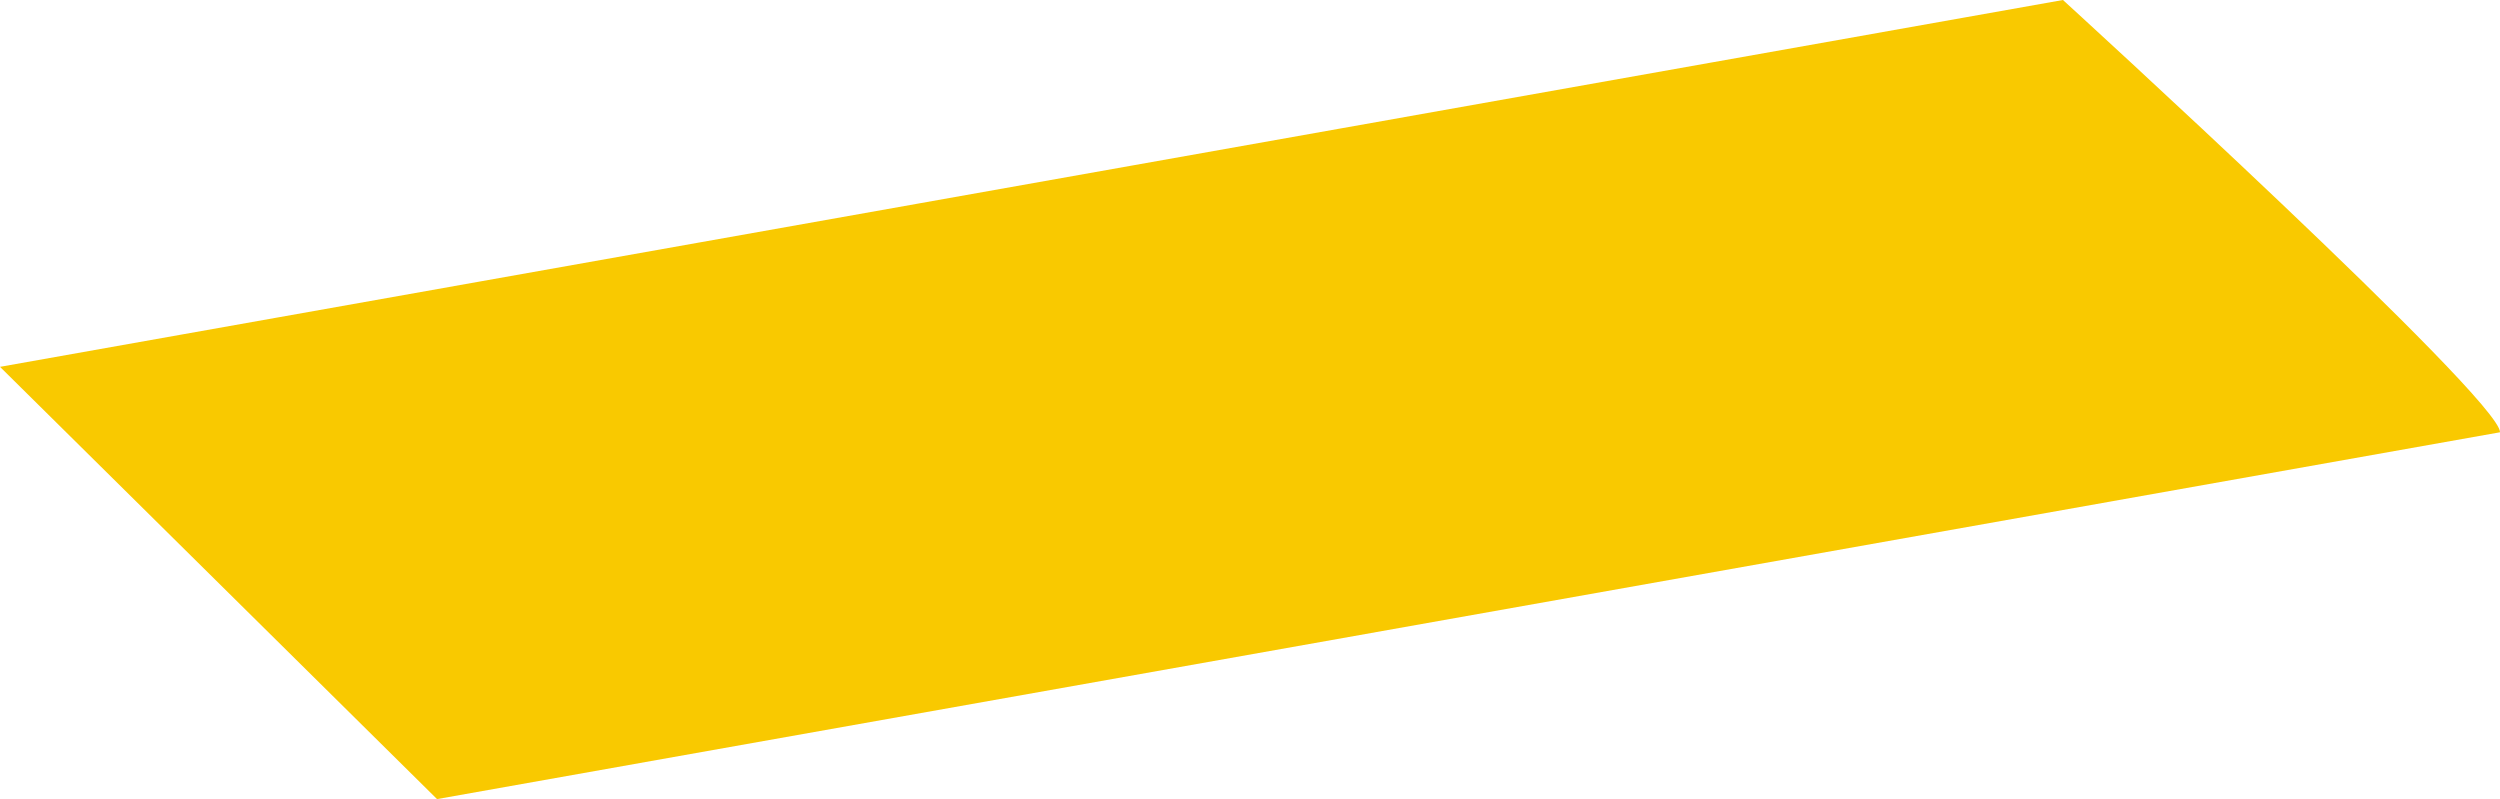 <?xml version="1.0" encoding="utf-8"?>
<svg xmlns="http://www.w3.org/2000/svg" fill="none" height="100%" overflow="visible" preserveAspectRatio="none" style="display: block;" viewBox="0 0 167.803 53.636" width="100%">
<g id="Group" style="mix-blend-mode:overlay">
<path d="M138.468 0L0 24.623L29.334 53.636L167.803 29.015C167.871 26.828 138.468 0 138.468 0Z" fill="#F9C900" id="Vector"/>
</g>
</svg>